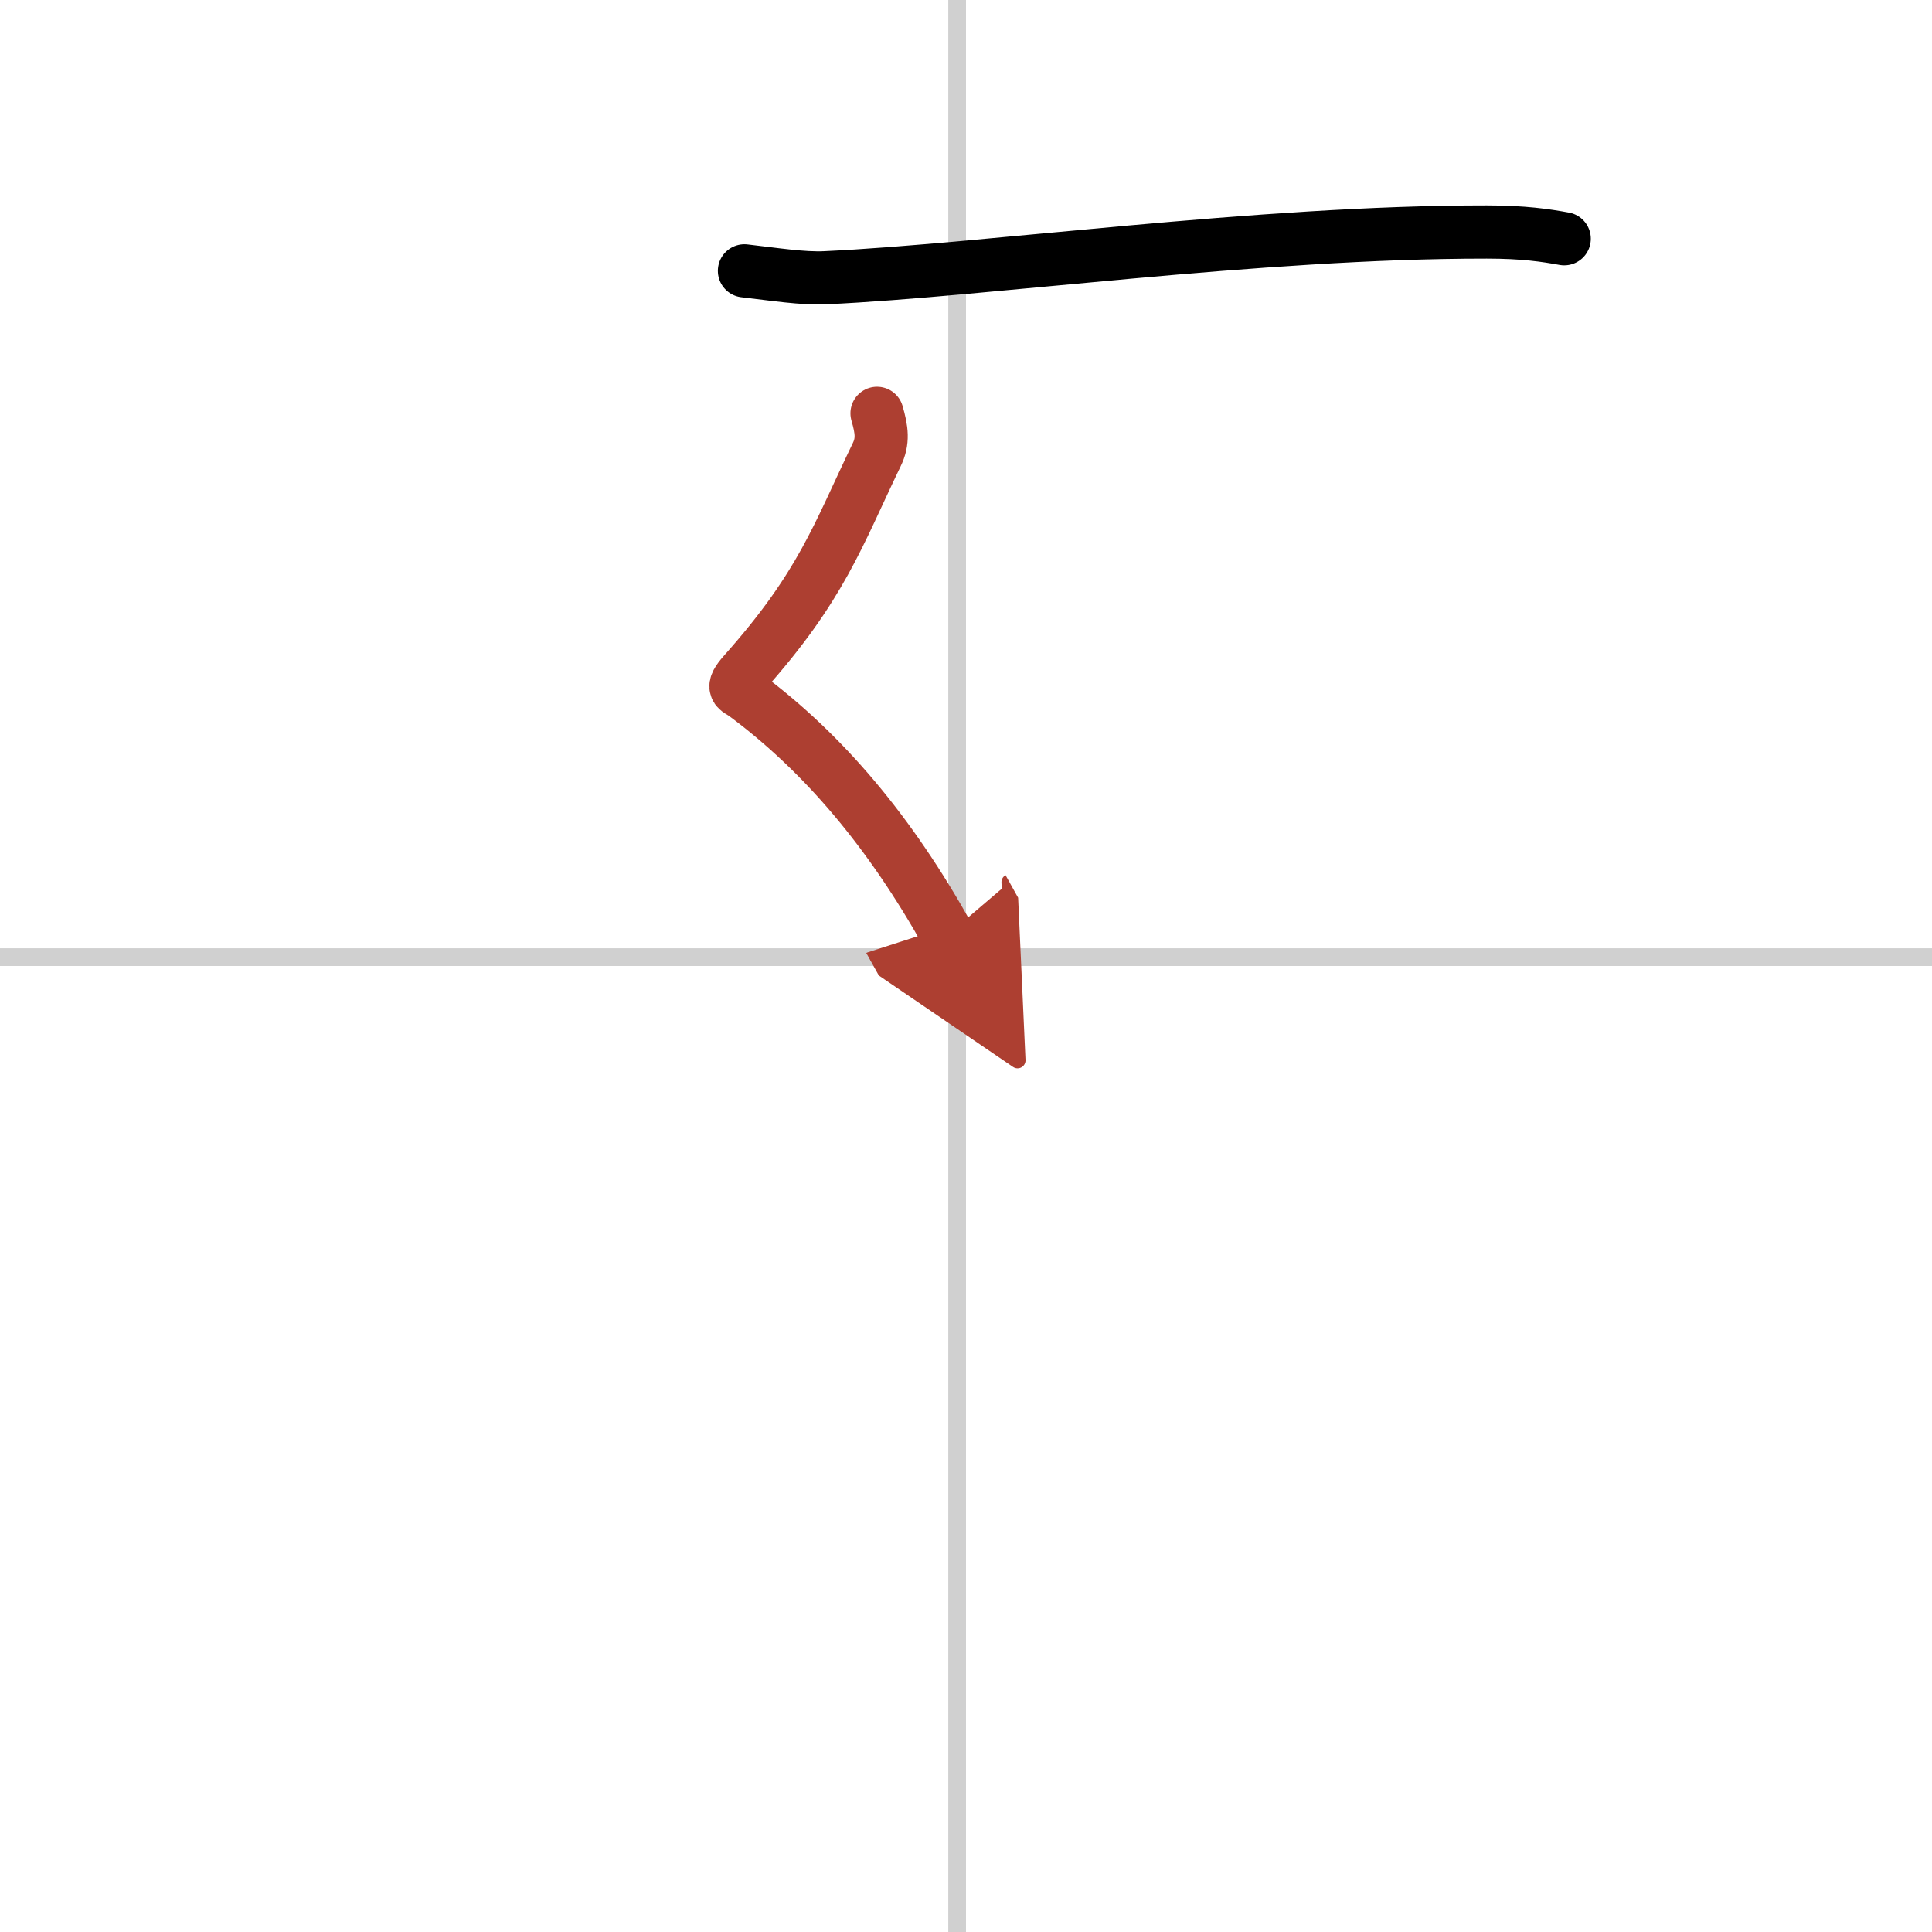 <svg width="400" height="400" viewBox="0 0 109 109" xmlns="http://www.w3.org/2000/svg"><defs><marker id="a" markerWidth="4" orient="auto" refX="1" refY="5" viewBox="0 0 10 10"><polyline points="0 0 10 5 0 10 1 5" fill="#ad3f31" stroke="#ad3f31"/></marker></defs><g fill="none" stroke="#000" stroke-linecap="round" stroke-linejoin="round" stroke-width="3"><rect width="100%" height="100%" fill="#fff" stroke="#fff"/><line x1="54" x2="54" y2="109" stroke="#d0d0d0" stroke-width="1"/><line x2="109" y1="54" y2="54" stroke="#d0d0d0" stroke-width="1"/><path d="m42 15.28c1.66 0.19 3.3 0.45 4.55 0.39 9.09-0.42 24.43-2.59 37.33-2.58 2.08 0 3.33 0.19 4.37 0.38"/><path d="m49.48 23.32c0.27 0.93 0.36 1.57-0.02 2.34-2.21 4.59-3.11 7.4-7.46 12.29-0.84 0.94-0.4 0.93 0 1.22 4.5 3.33 8.25 7.83 11.46 13.58" marker-end="url(#a)" stroke="#ad3f31"/></g></svg>
